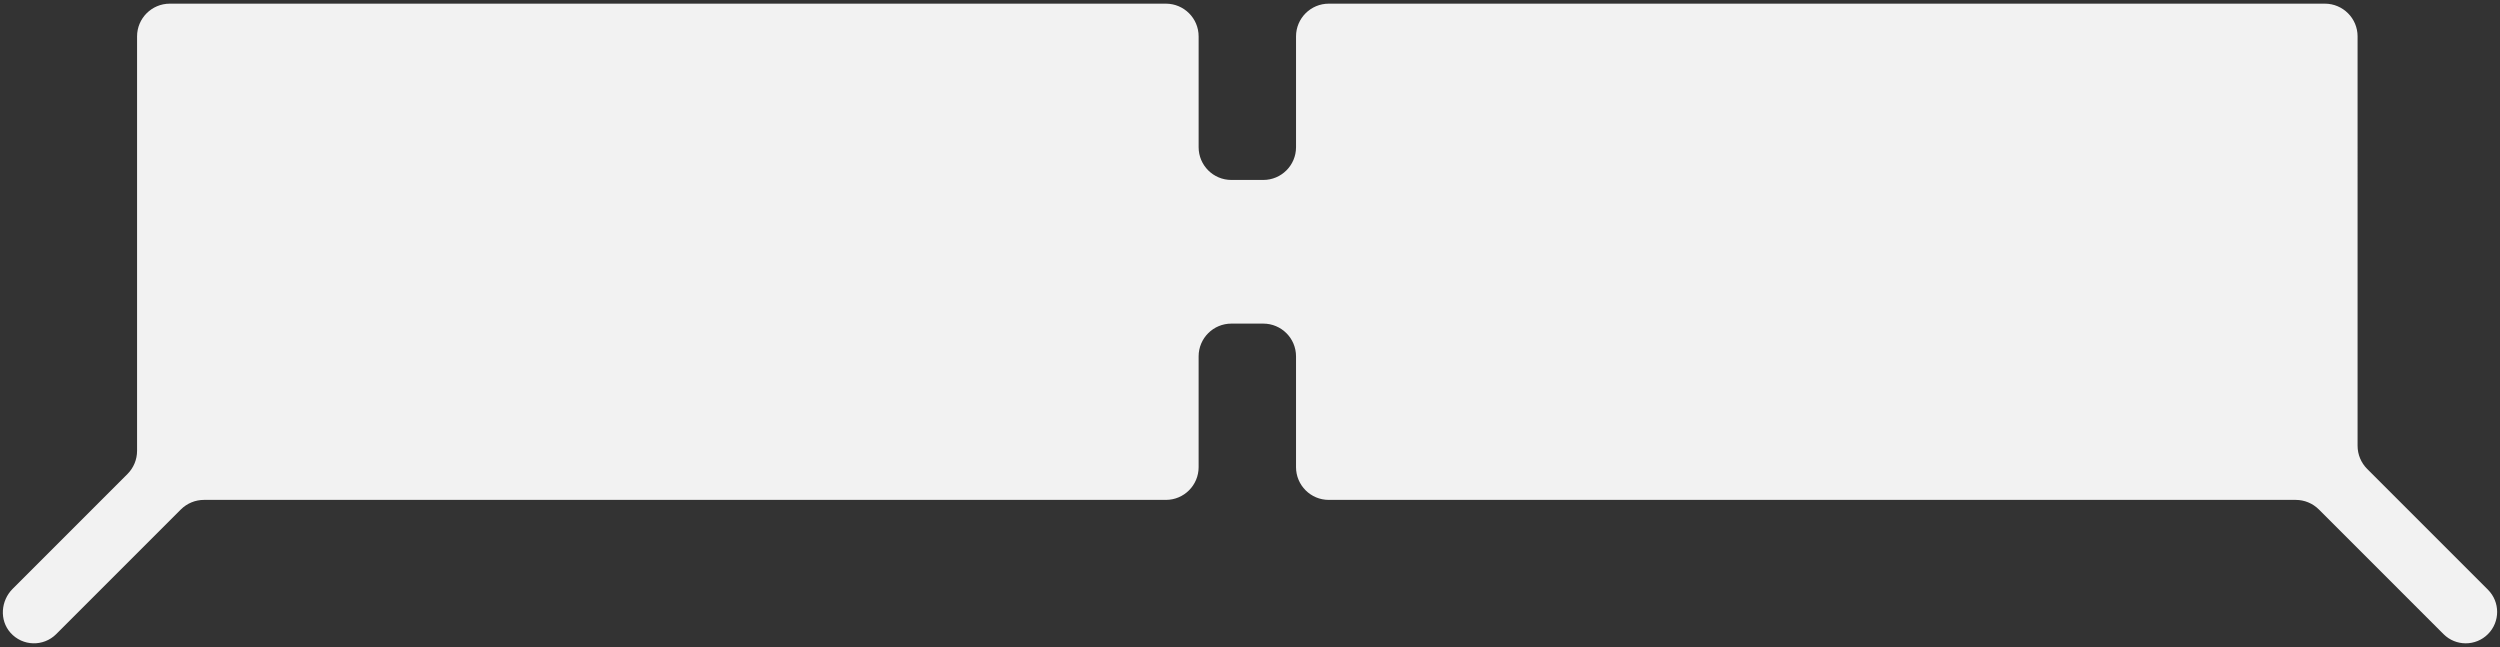 <svg xmlns="http://www.w3.org/2000/svg" id="Layer_1" version="1.1" viewBox="0 0 796 206">
  <rect x="0" y="0" width="796" height="206" fill="#333333" stroke="none"/>
  <path d="M792.163,187.762l-38.455-38.455c-1.955-1.955-3.053-4.606-3.053-7.371V11.591c0-5.757-4.667-10.424-10.424-10.424h-317.151c-5.757,0-10.424,4.667-10.424,10.424v35.281c0,5.757-4.667,10.424-10.424,10.424h-10.165c-5.757,0-10.424-4.667-10.424-10.424V11.591c0-5.757-4.667-10.424-10.424-10.424H54.066c-5.757,0-10.424,4.667-10.424,10.424v131.962c0,2.765-1.098,5.416-3.053,7.371L4.027,187.486c-3.786,3.786-4.252,9.962-.7,13.968,3.857,4.35,10.516,4.5,14.566.45l39.685-39.685c1.955-1.955,4.606-3.053,7.371-3.053h306.269c5.757,0,10.424-4.667,10.424-10.424v-35.281c0-5.757,4.667-10.424,10.424-10.424h10.165c5.757,0,10.424,4.667,10.424,10.424v35.281c0,5.757,4.667,10.424,10.424,10.424h307.885c2.765,0,5.416,1.098,7.371,3.053l39.685,39.685c3.905,3.905,10.237,3.905,14.142,0h0c3.905-3.905,3.905-10.237,0-14.142Z" fill="#f2f2f2"></path>
</svg>
